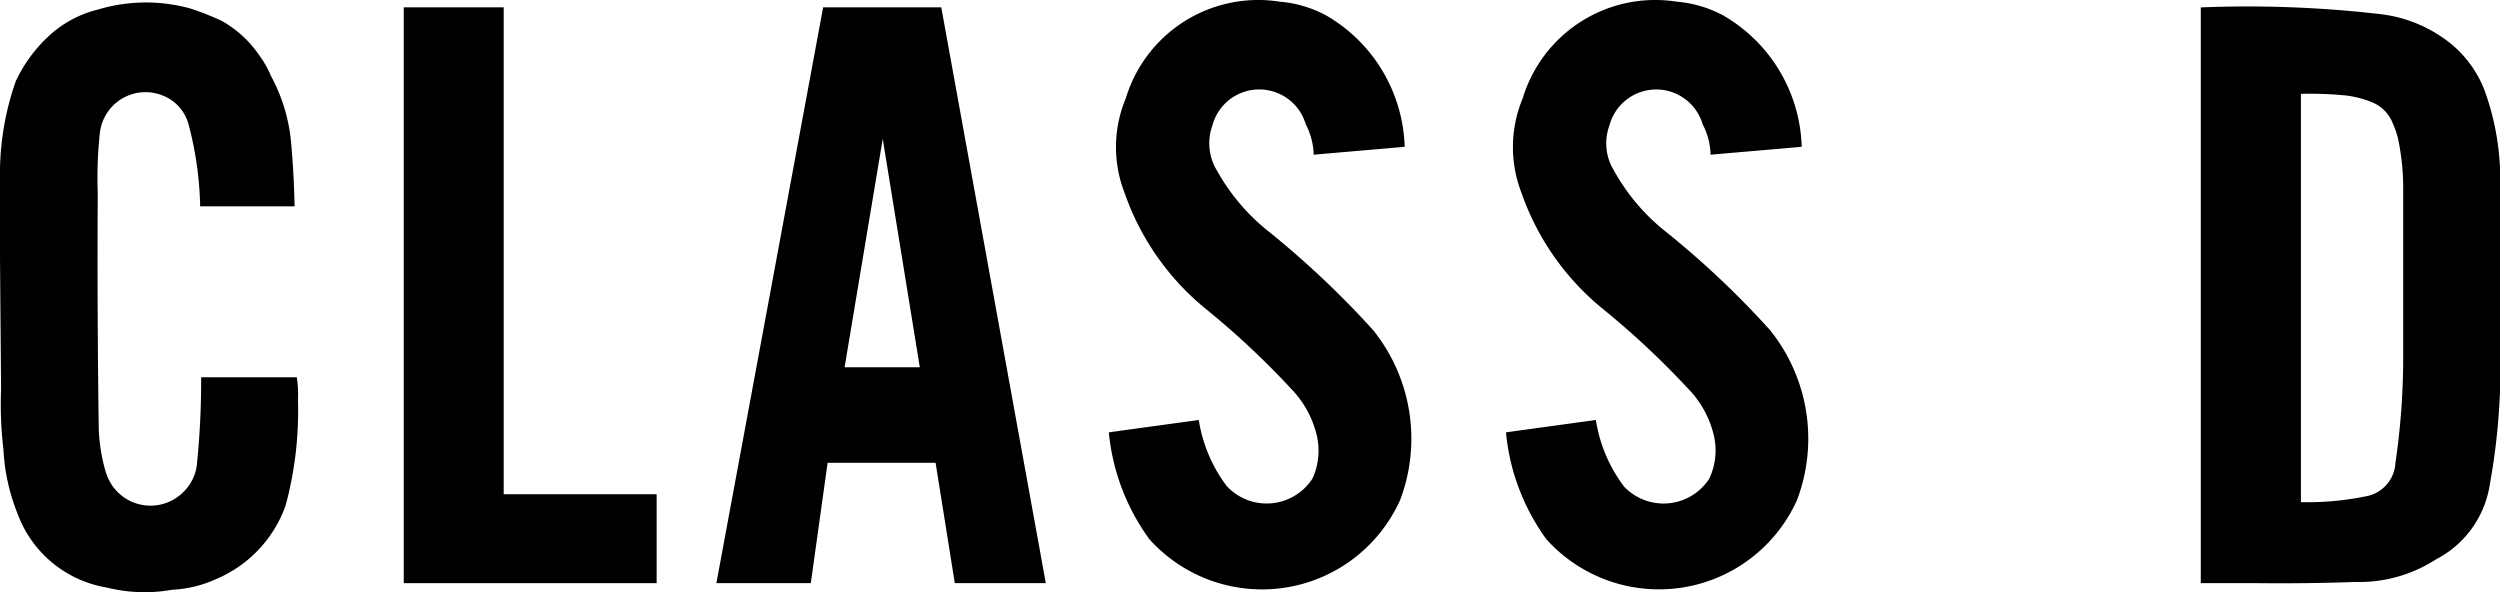 <svg height="26.772" viewBox="0 0 113 26.772" width="113" xmlns="http://www.w3.org/2000/svg" xmlns:xlink="http://www.w3.org/1999/xlink"><clipPath id="a"><path d="m0 0h113v26.772h-113z"/></clipPath><g clip-path="url(#a)"><path d="m73.4 21.983a6.674 6.674 0 0 1 -1.266-3c-1.352.188-2.713.37-4.065.56a9.789 9.789 0 0 0 1.824 4.827 6.844 6.844 0 0 0 11.333-1.77 7.828 7.828 0 0 0 -1.218-7.676 40.425 40.425 0 0 0 -4.679-4.424 9.2 9.2 0 0 1 -2.383-2.8 2.337 2.337 0 0 1 -.2-2.027 2.187 2.187 0 0 1 4.214-.054 3.052 3.052 0 0 1 .357 1.374c1.373-.121 2.746-.236 4.12-.357a7.093 7.093 0 0 0 -3.563-5.947 5.42 5.42 0 0 0 -2.081-.613 6.261 6.261 0 0 0 -6.967 4.369 5.726 5.726 0 0 0 -.054 4.275 11.747 11.747 0 0 0 3.662 5.231 37.614 37.614 0 0 1 3.866 3.614 4.509 4.509 0 0 1 1.17 2.135 2.99 2.99 0 0 1 -.209 1.932 2.462 2.462 0 0 1 -3.864.35"/><path d="m4.78 21.323a2.1 2.1 0 0 0 3.554.869 2.058 2.058 0 0 0 .558-1.125 37.542 37.542 0 0 0 .2-4.014h4.323a5.155 5.155 0 0 1 .053 1.017 16.372 16.372 0 0 1 -.559 4.781 5.666 5.666 0 0 1 -3.1 3.306 5.458 5.458 0 0 1 -2.033.5 7.018 7.018 0 0 1 -2.949-.1 5.2 5.2 0 0 1 -4.019-3.302 8.99 8.99 0 0 1 -.653-2.948 17.208 17.208 0 0 1 -.107-2.695c-.014-2.019-.034-4.032-.048-6.052v-3.965a12.755 12.755 0 0 1 .707-3.911 6.587 6.587 0 0 1 1.529-2.084 5.023 5.023 0 0 1 2.186-1.167 7.549 7.549 0 0 1 4.167-.054 12.663 12.663 0 0 1 1.421.559 4.95 4.95 0 0 1 1.683 1.528 4.437 4.437 0 0 1 .552.962 7.727 7.727 0 0 1 .915 3.05c.088.949.135 1.9.156 2.847h-4.269a15.563 15.563 0 0 0 -.511-3.655 1.944 1.944 0 0 0 -1.118-1.326 2.076 2.076 0 0 0 -2.9 1.629 18.793 18.793 0 0 0 -.1 2.747q-.03 5.361.047 10.725a8.066 8.066 0 0 0 .311 1.878"/><path d="m22.767 22.34h6.913v4.019h-11.43v-26.027h4.517z"/><path d="m55.457 21.983a6.672 6.672 0 0 1 -1.272-3c-1.354.188-2.713.37-4.067.56a9.809 9.809 0 0 0 1.832 4.827 6.844 6.844 0 0 0 11.336-1.77 7.828 7.828 0 0 0 -1.219-7.676 41.41 41.41 0 0 0 -4.678-4.424 9.288 9.288 0 0 1 -2.389-2.8 2.365 2.365 0 0 1 -.2-2.027 2.191 2.191 0 0 1 4.221-.054 3.145 3.145 0 0 1 .357 1.374c1.366-.121 2.74-.236 4.113-.357a7.1 7.1 0 0 0 -3.564-5.947 5.35 5.35 0 0 0 -2.08-.613 6.254 6.254 0 0 0 -6.961 4.369 5.7 5.7 0 0 0 -.054 4.275 11.74 11.74 0 0 0 3.655 5.231 37.016 37.016 0 0 1 3.865 3.614 4.516 4.516 0 0 1 1.171 2.135 3.033 3.033 0 0 1 -.2 1.932 2.463 2.463 0 0 1 -3.864.35"/><path d="m42.545.332h-5.339l-4.826 26.027h4.268l.76-5.439h4.881l.868 5.439h4.114zm-4.369 16.268 1.724-10.324 1.675 10.324z"/><path d="m112.34 4.189a5.077 5.077 0 0 0 -1.932-2.49 6.215 6.215 0 0 0 -2.848-1.064 52.212 52.212 0 0 0 -8.085-.3v26.024h2.592c1.461.013 2.915 0 4.376-.054a6.391 6.391 0 0 0 3.655-1.017 4.588 4.588 0 0 0 2.444-3.406 29.557 29.557 0 0 0 .458-4.216v-10.071a11.82 11.82 0 0 0 -.66-3.406m-3.716 12.252a33 33 0 0 1 -.35 4.478 1.623 1.623 0 0 1 -1.373 1.522 13.143 13.143 0 0 1 -2.9.256v-18.454a16.461 16.461 0 0 1 1.831.054 4.437 4.437 0 0 1 1.32.3 1.686 1.686 0 0 1 1.016 1.016 3.446 3.446 0 0 1 .256.815 10.76 10.76 0 0 1 .2 2.181z"/></g></svg>